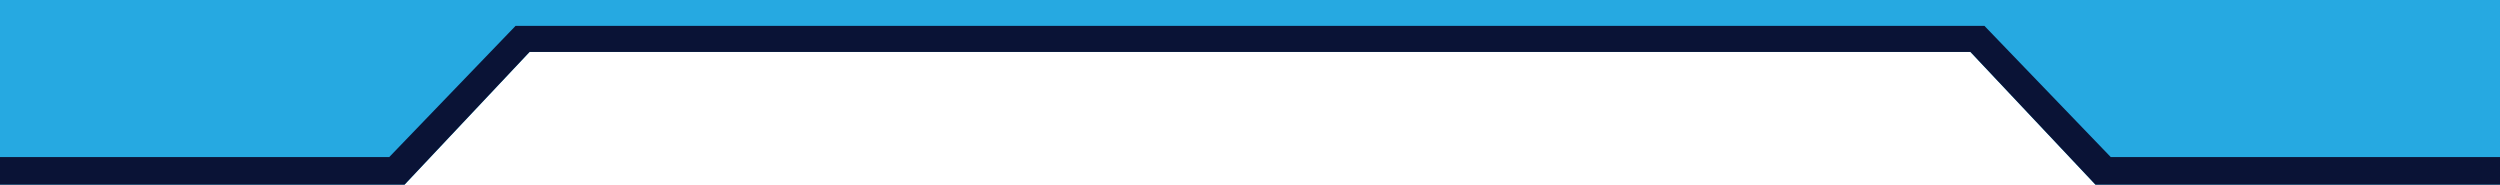 <svg width="1920" height="141.818" viewBox="0 0 1920 141.818" xmlns="http://www.w3.org/2000/svg">
  <g id="Group_91" data-name="Group 91" transform="translate(1920 141.818) rotate(180)">
    <path id="Path_86" data-name="Path 86" d="M1609.323,0,1513.3,101.922H406.7L310.677,0H0V141.818H1920V0Z" fill="#26a9e1"></path>
    <path id="Path_87" data-name="Path 87" d="M1609.323,0,1513.3,101.922H406.7L310.677,0H0V21.2H298.947l97.014,100.753H1524.039L1621.052,21.2H1920V0Z" fill="#0a1336"></path>
  </g>
</svg>